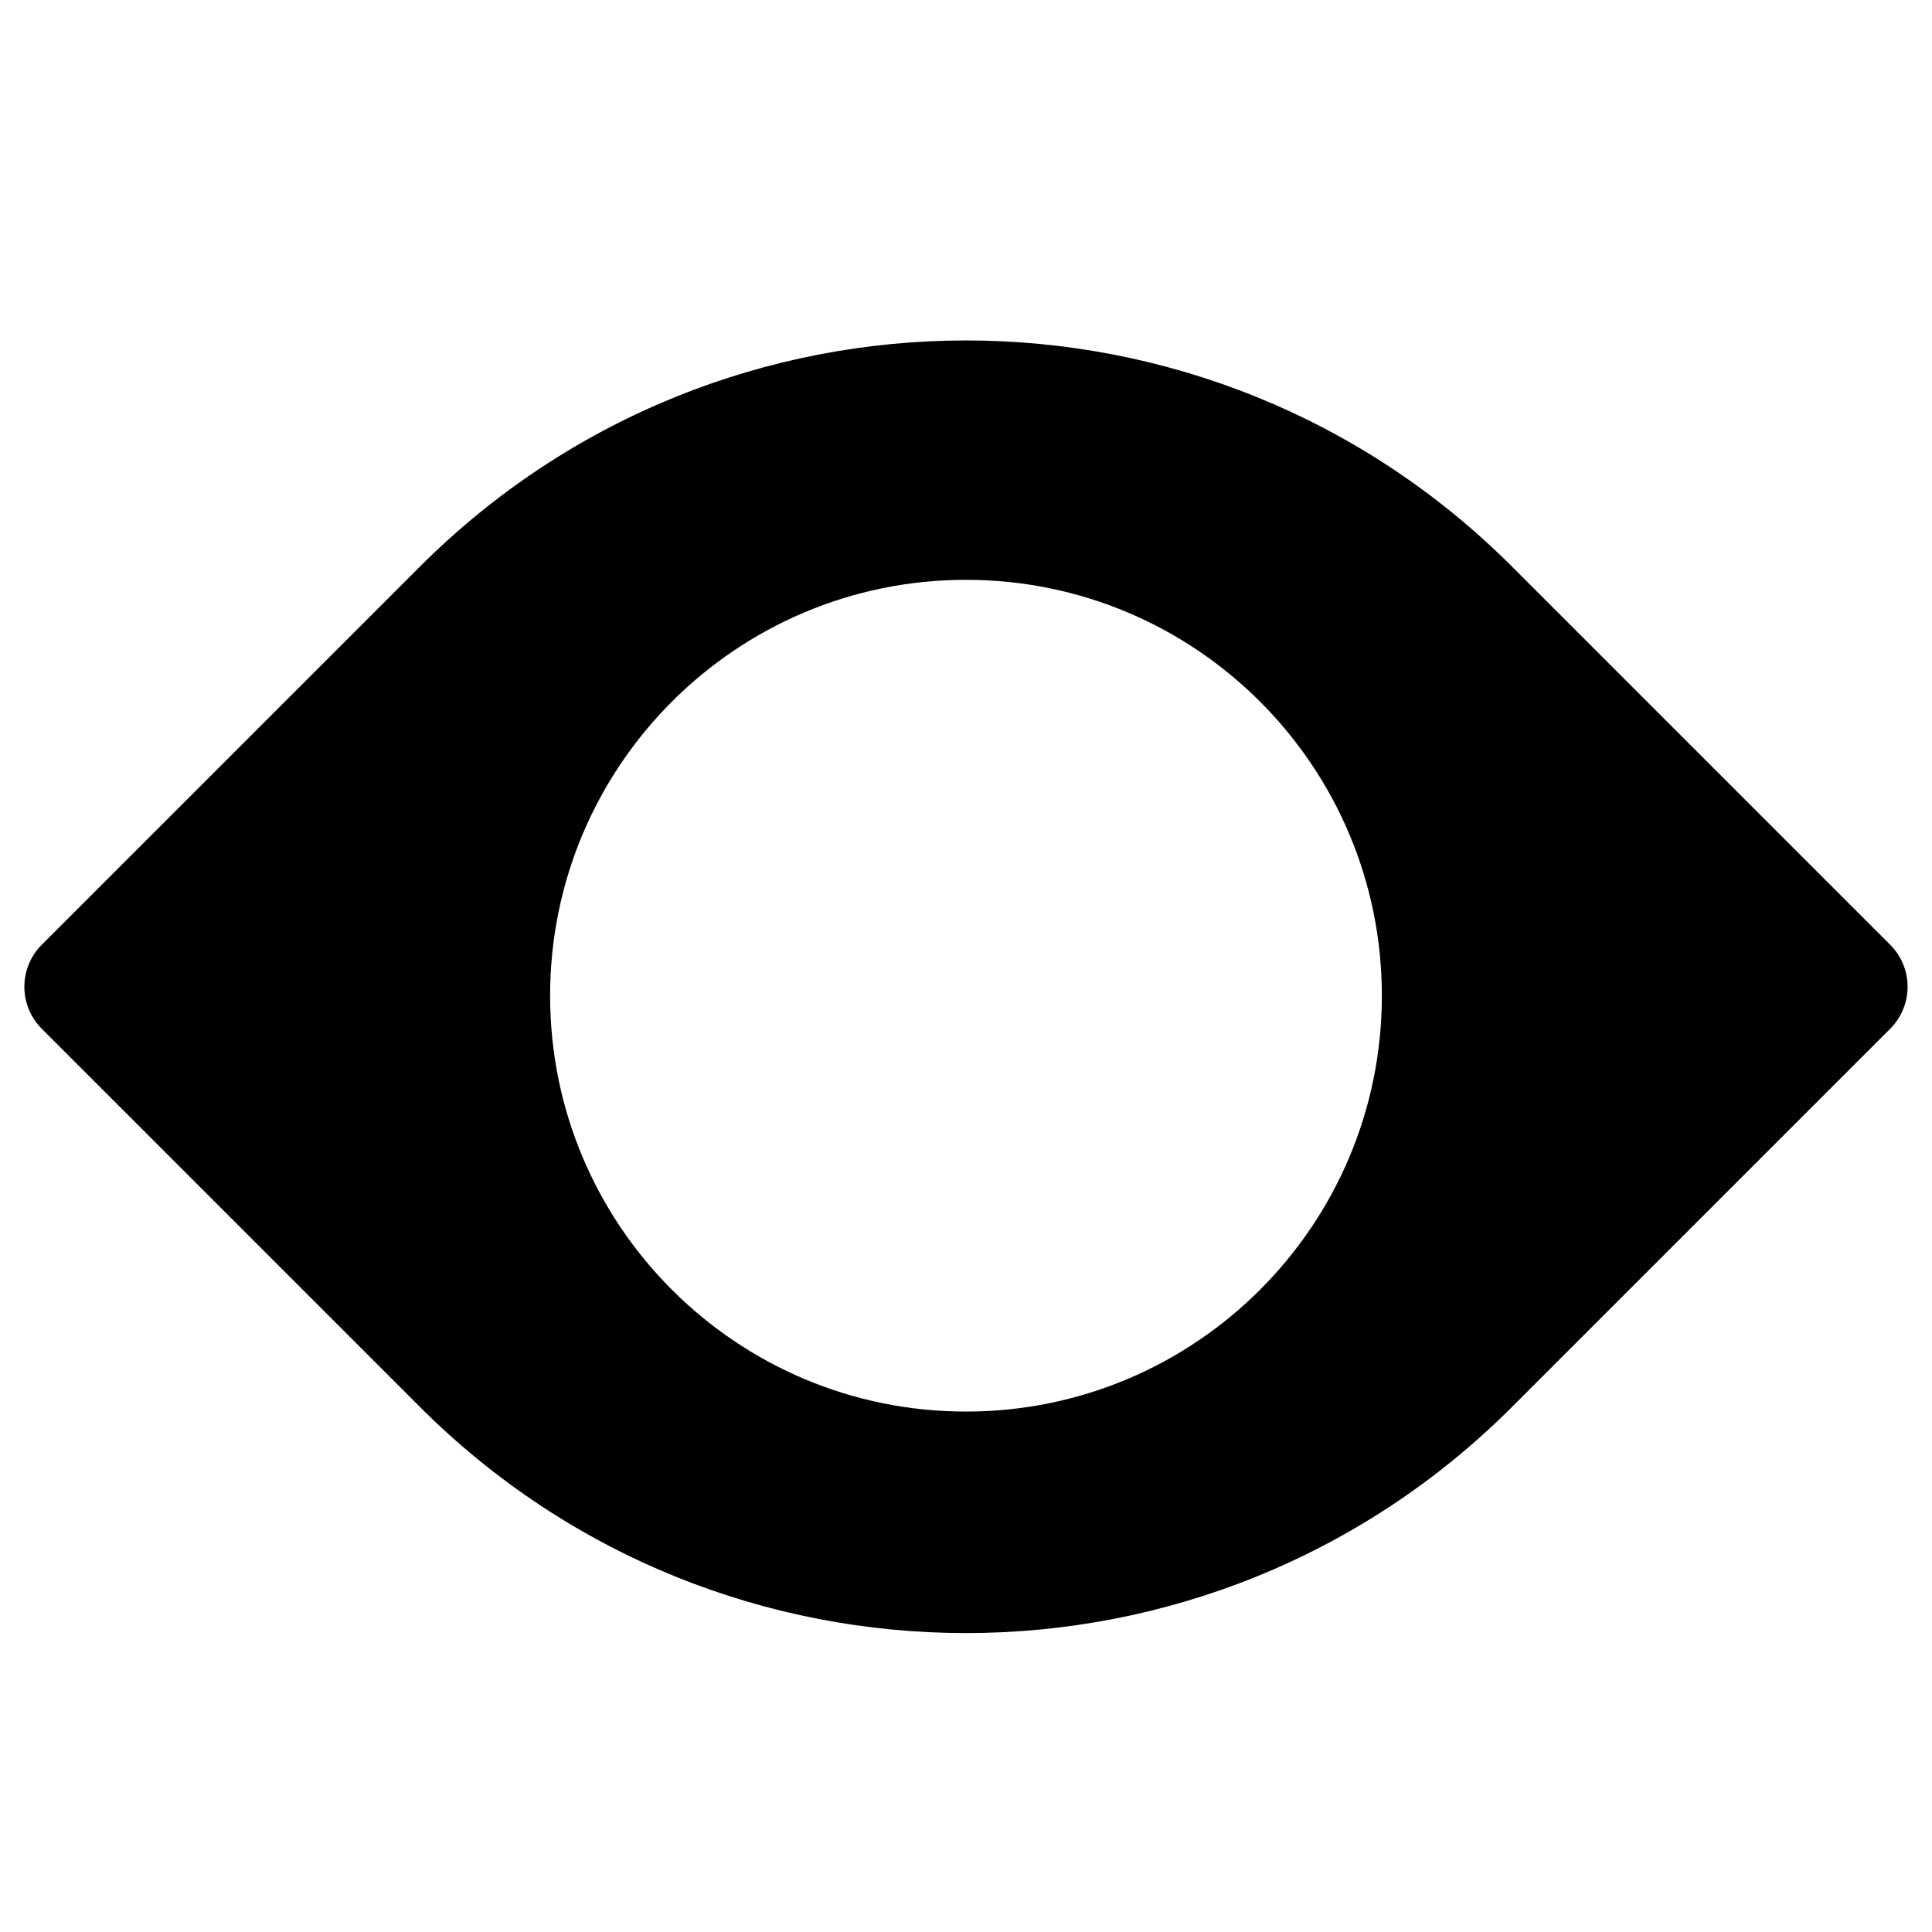 <?xml version="1.0" encoding="UTF-8"?>
<!-- Uploaded to: SVG Repo, www.svgrepo.com, Generator: SVG Repo Mixer Tools -->
<svg fill="#000000" width="800px" height="800px" version="1.1" viewBox="144 144 512 512" xmlns="http://www.w3.org/2000/svg">
 <path d="m255.27 294.17c79.93-79.93 209.52-79.93 289.45 0l100.2 100.2c6.148 6.148 6.148 16.117 0 22.266l-100.2 100.2c-79.93 79.93-209.52 79.93-289.45 0l-100.2-100.2c-6.148-6.148-6.148-16.117 0-22.266zm34.516 113.7c0-60.867 49.344-110.21 110.21-110.21 60.863 0 110.21 49.34 110.21 110.21 0 60.867-49.344 110.21-110.21 110.21-60.867 0-110.21-49.34-110.21-110.21z" fill-rule="evenodd"/>
</svg>